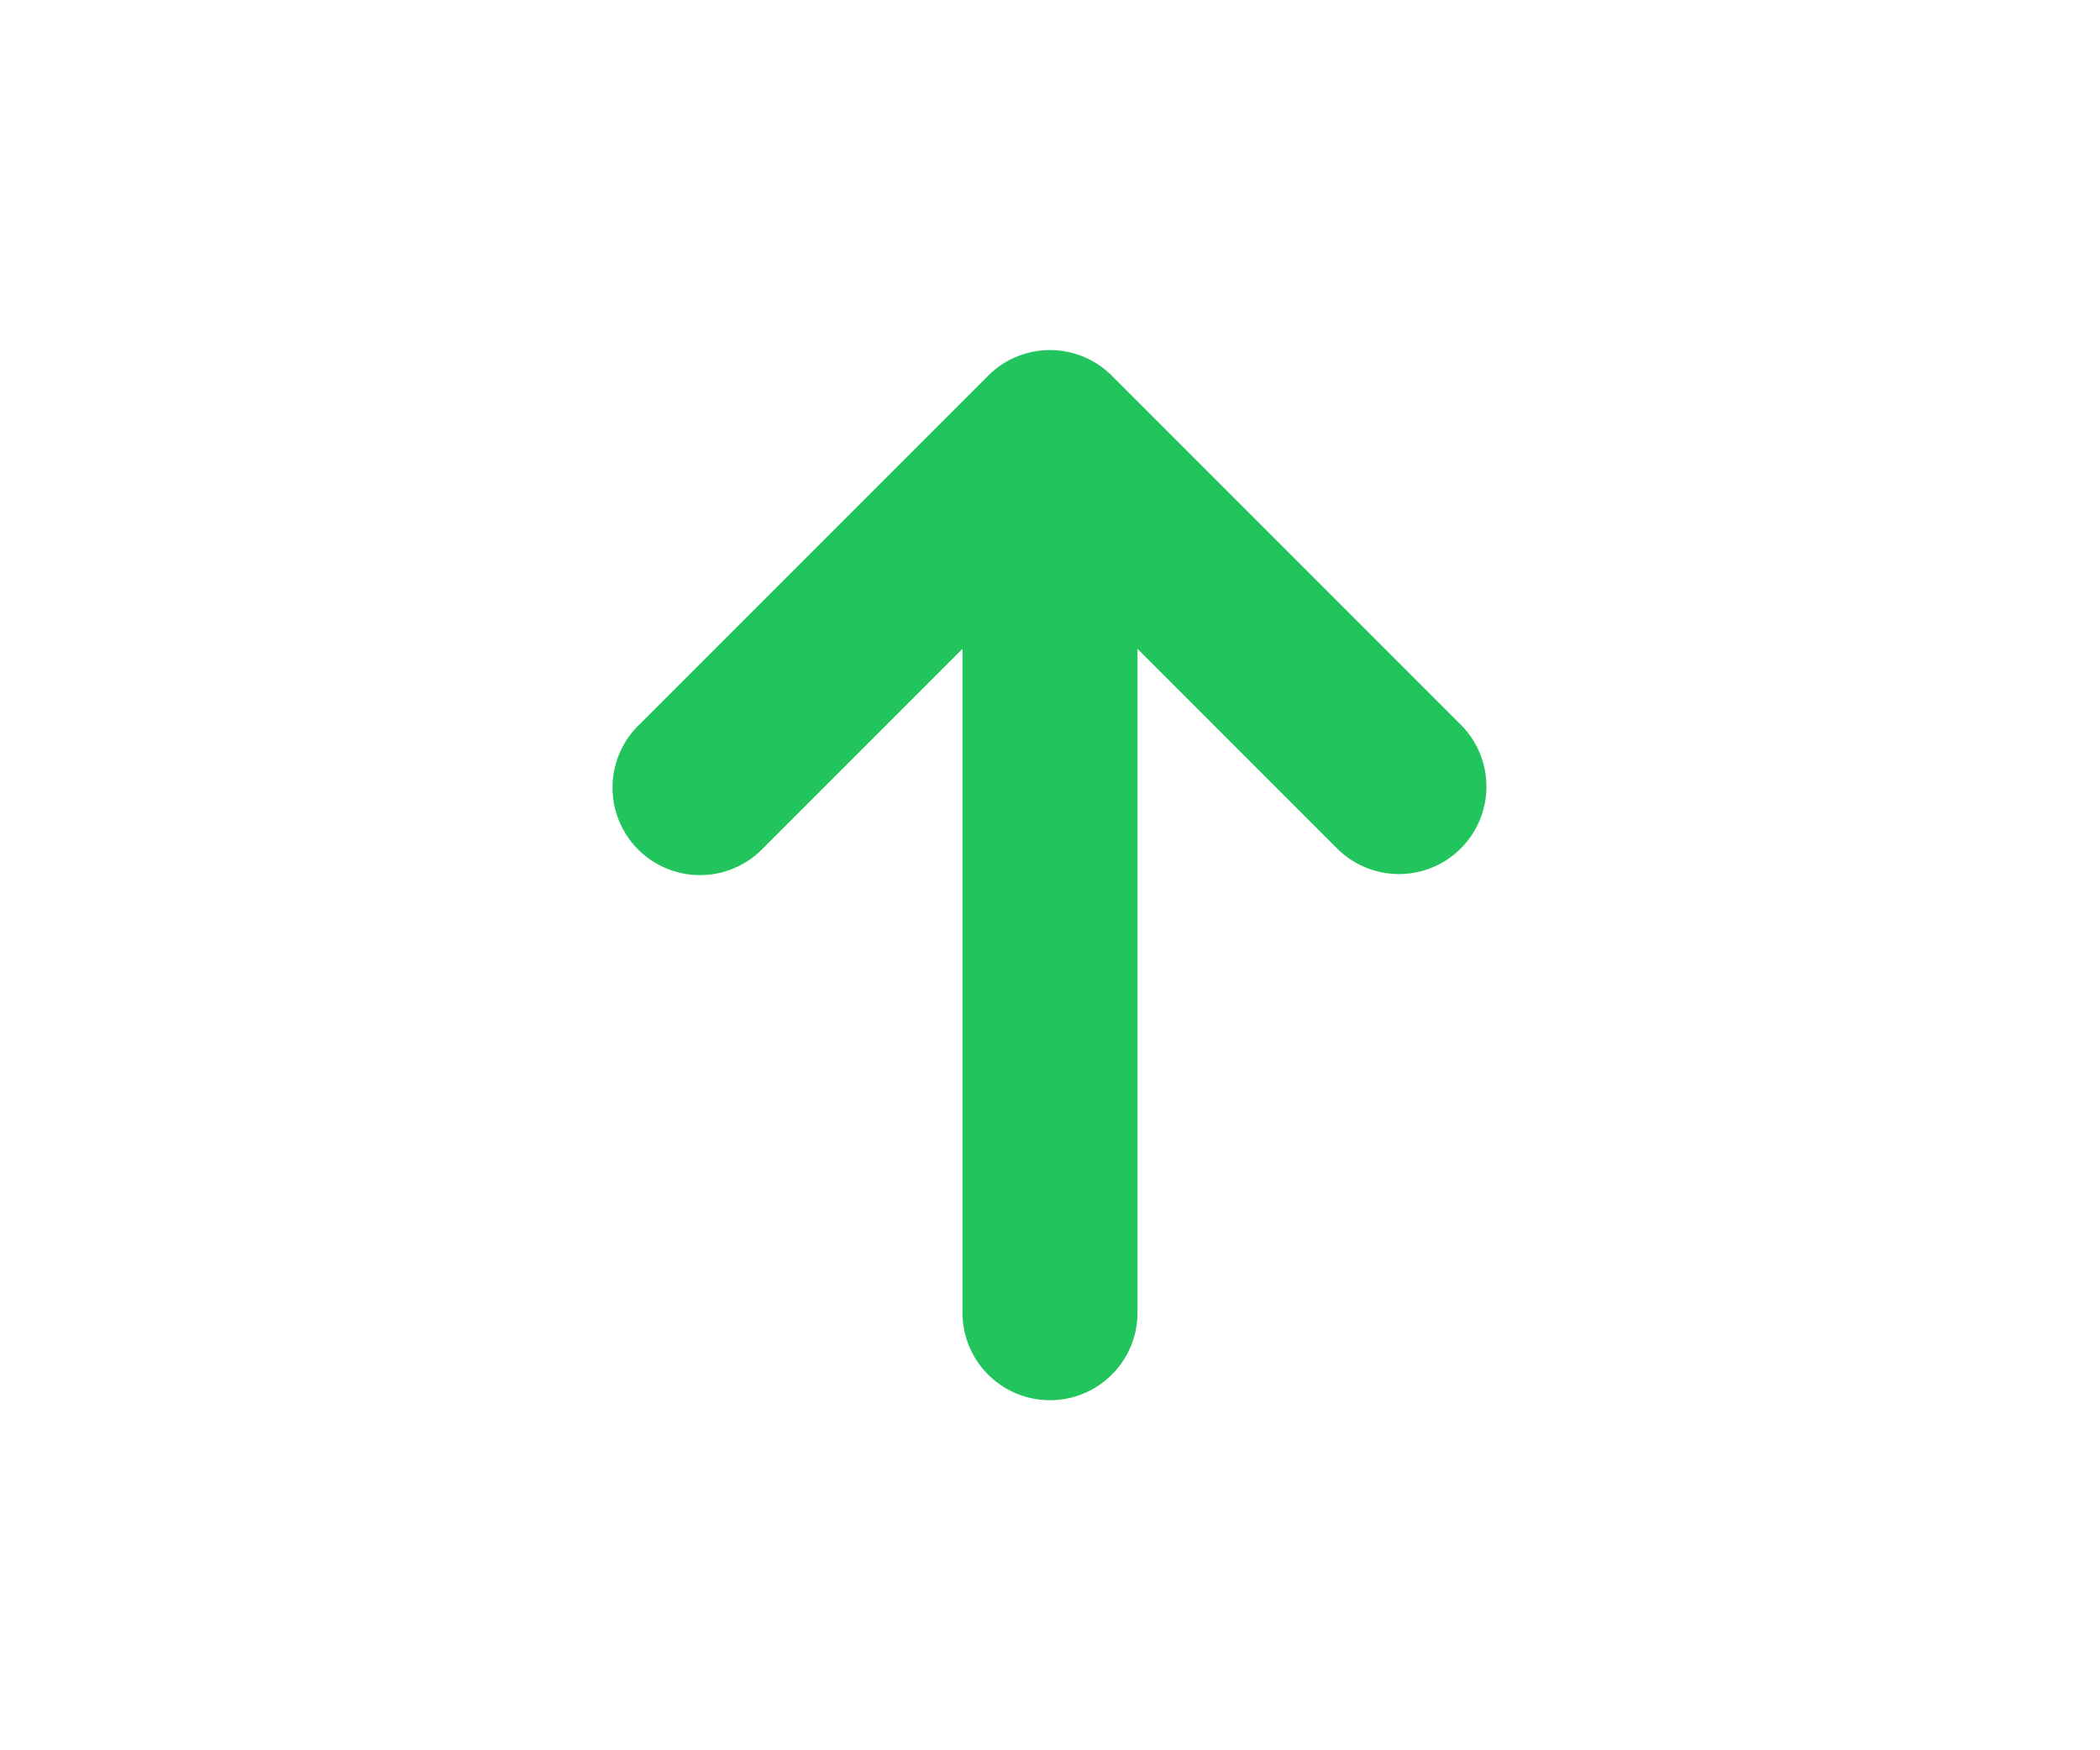 <svg width="24px" class="-ml-1 mr-0.5 flex-shrink-0 self-center h-5 w-5 text-green-500" xmlns="http://www.w3.org/2000/svg" viewBox="0 0 20 20" fill="rgb(34, 197, 93)" aria-hidden="true">
            <path fill-rule="evenodd" d="M5.293 9.707a1 1 0 010-1.414l4-4a1 1 0 011.414 0l4 4a1 1 0 01-1.414 1.414L11 7.414V15a1 1 0 11-2 0V7.414L6.707 9.707a1 1 0 01-1.414 0z" clip-rule="evenodd" />
          </svg>